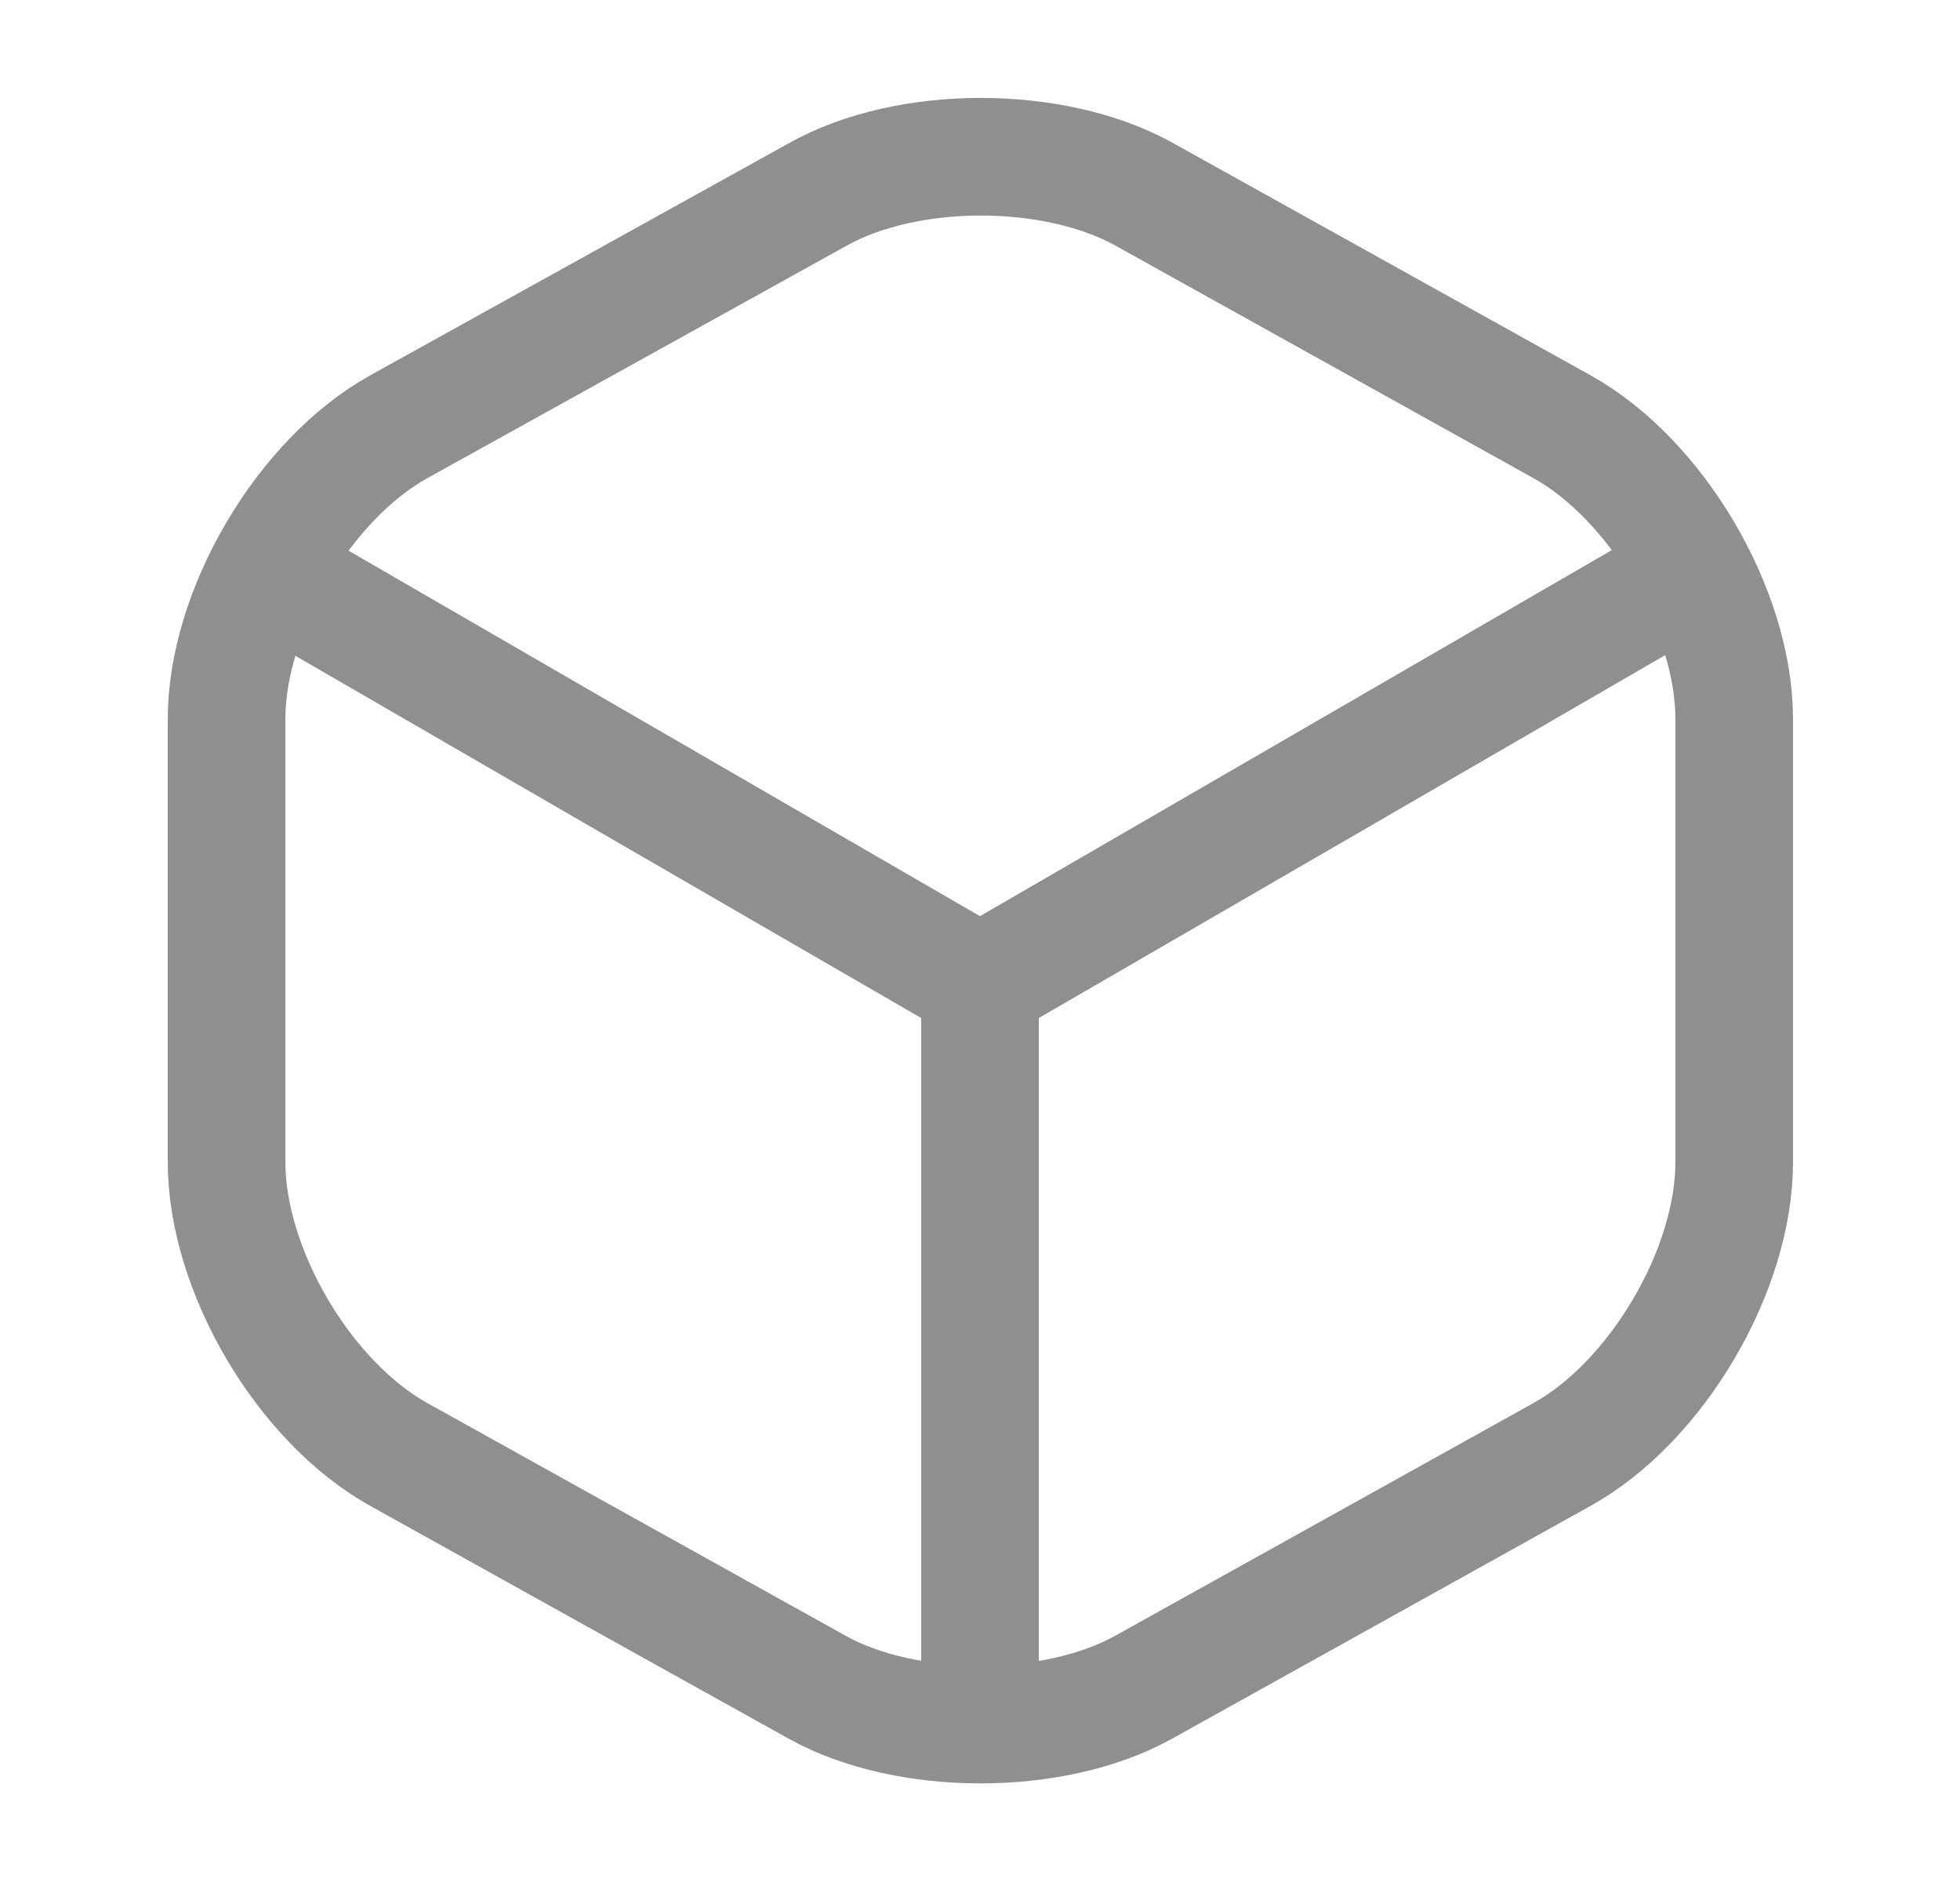 <svg width="25" height="24" viewBox="0 0 25 24" fill="none" xmlns="http://www.w3.org/2000/svg">
<path d="M3.67 7.44L12.5 12.55L21.27 7.47" stroke="#8F8F8F" stroke-width="1.5" stroke-linecap="round" stroke-linejoin="round"/>
<path d="M12.5 21.61V12.54" stroke="#8F8F8F" stroke-width="1.5" stroke-linecap="round" stroke-linejoin="round"/>
<path d="M10.43 2.48L5.09 5.44C3.88 6.11 2.89 7.79 2.89 9.17V14.82C2.89 16.2 3.88 17.88 5.09 18.55L10.43 21.52C11.57 22.15 13.44 22.15 14.58 21.52L19.92 18.55C21.13 17.88 22.12 16.2 22.12 14.82V9.17C22.12 7.79 21.13 6.11 19.92 5.44L14.58 2.47C13.43 1.84 11.57 1.84 10.43 2.48Z" stroke="#8F8F8F" stroke-width="1.5" stroke-linecap="round" stroke-linejoin="round"/>
</svg>
